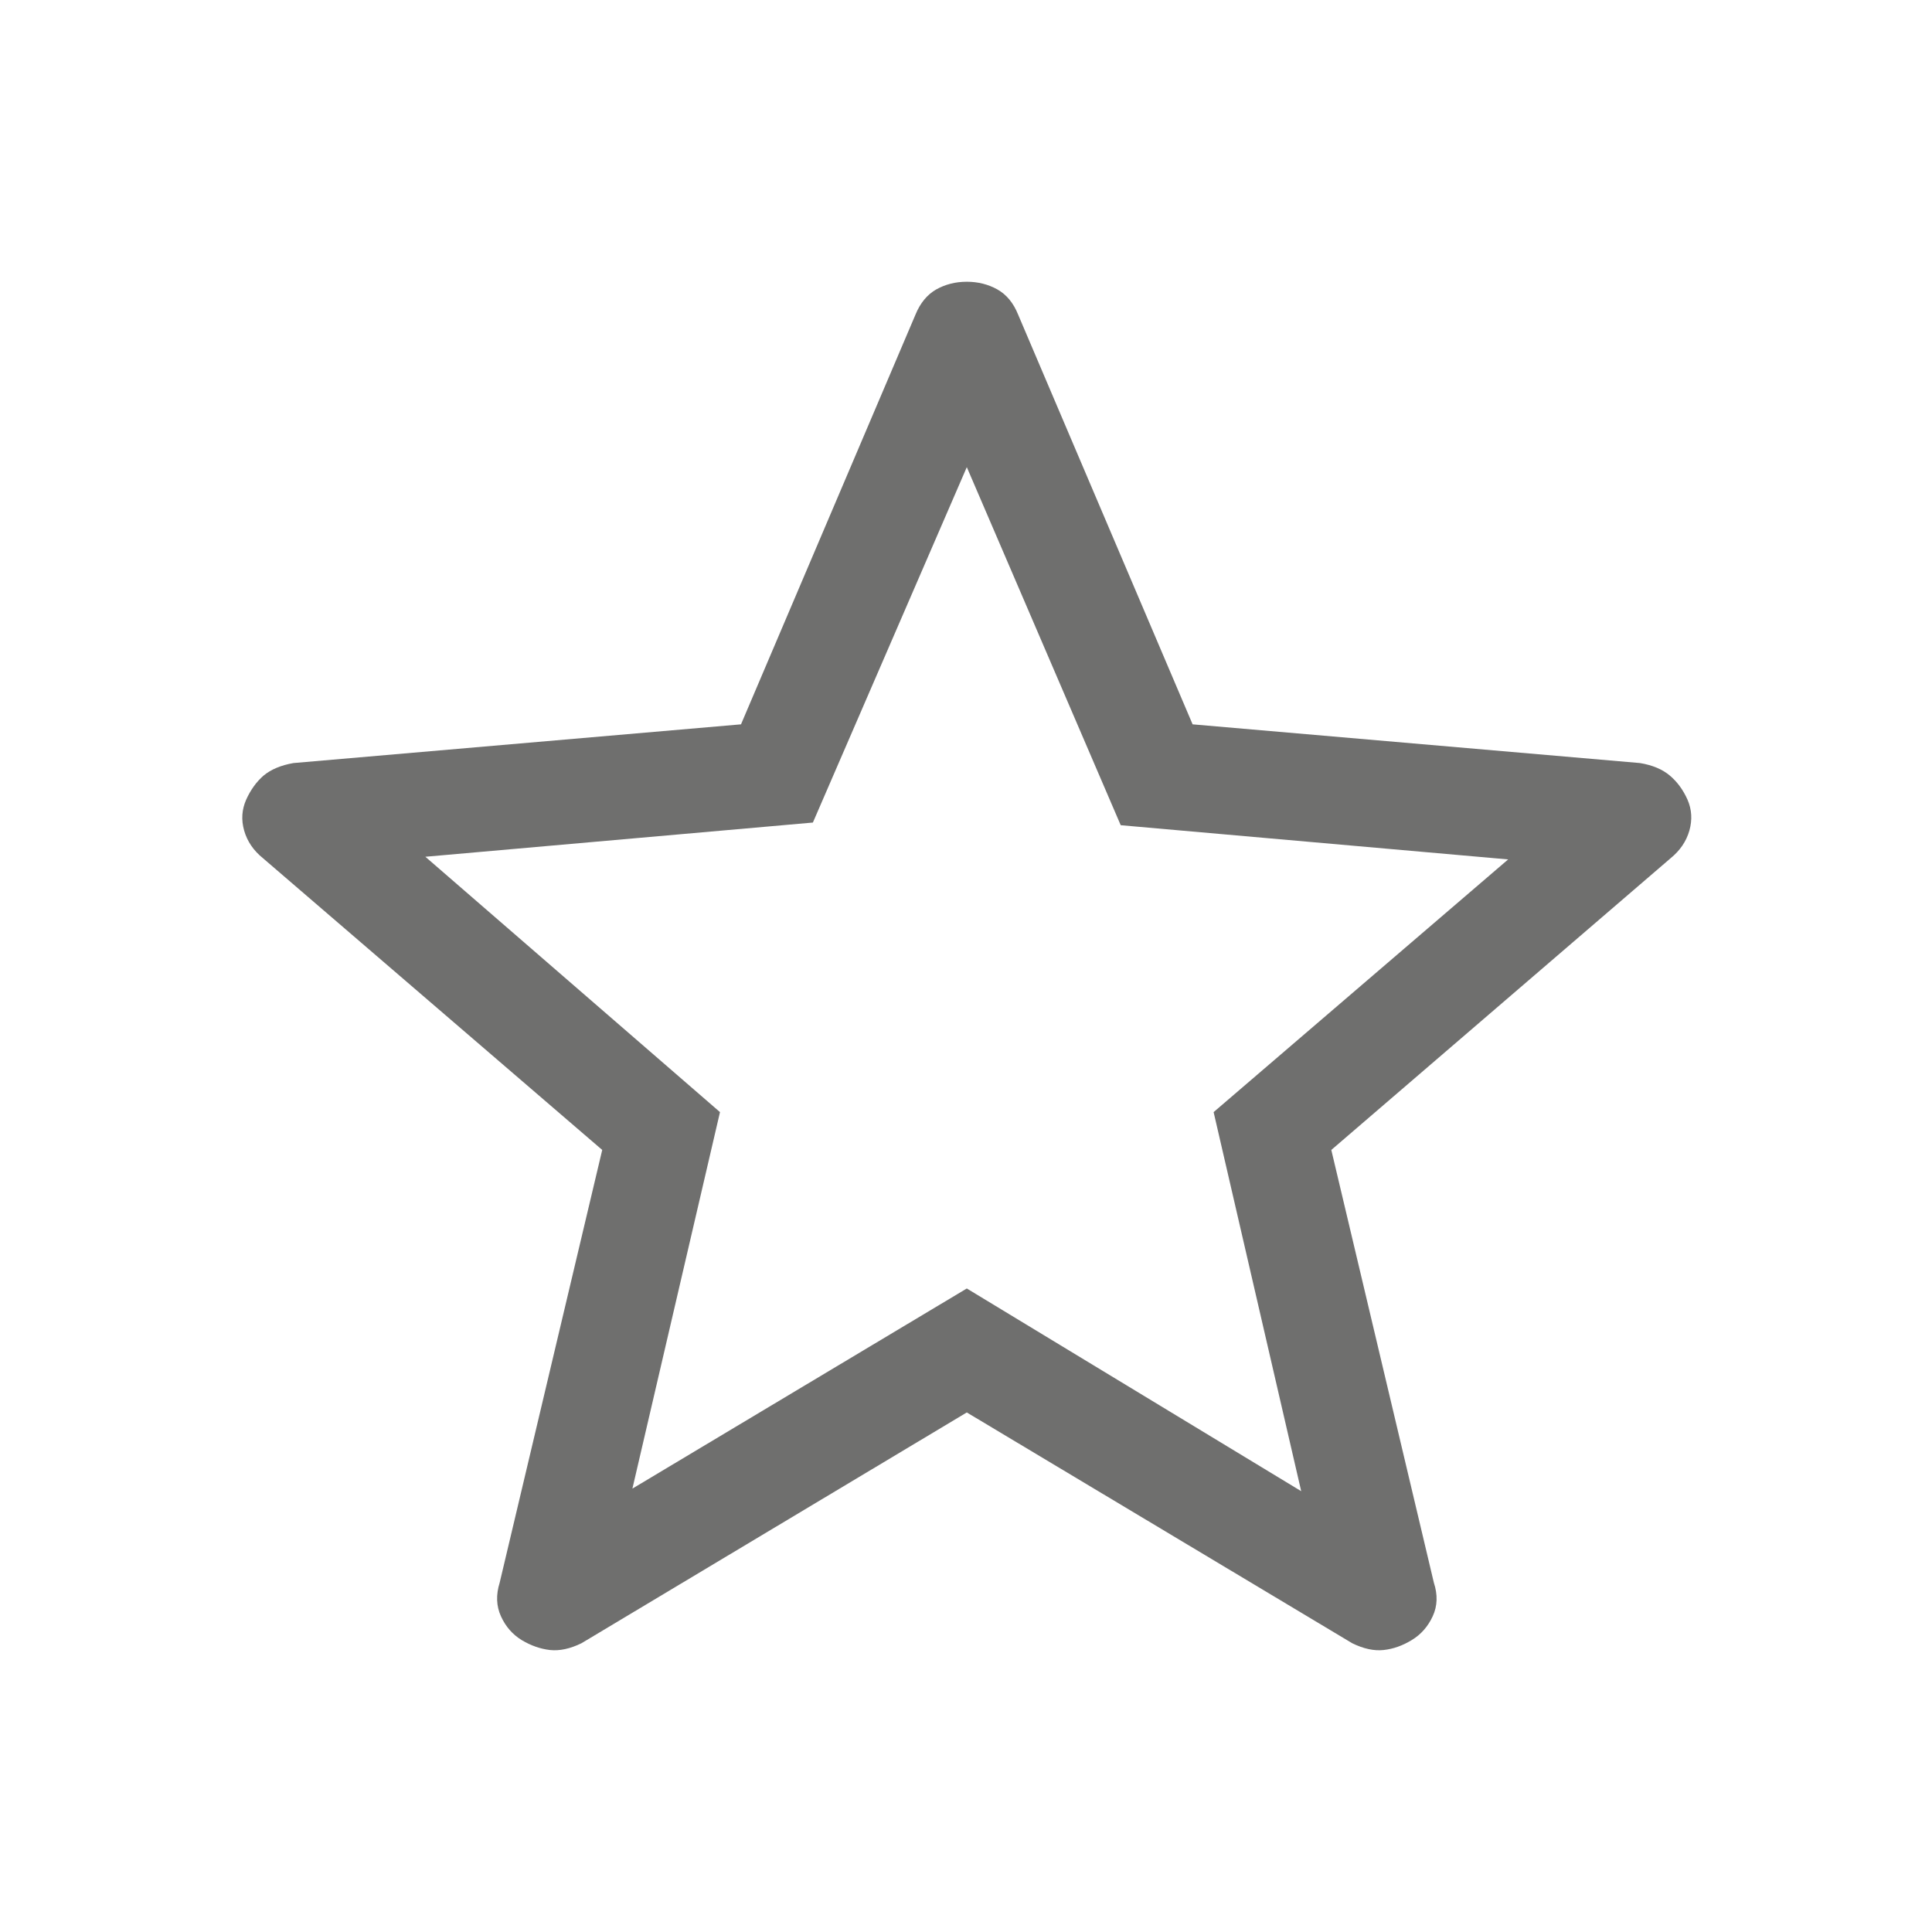 <svg width="24" height="24" viewBox="0 0 24 24" fill="none" xmlns="http://www.w3.org/2000/svg">
<path d="M7.856 18.492L12.01 16.006L16.164 18.524L15.076 13.815L18.735 10.676L13.922 10.251L12.01 5.803L10.098 10.218L5.284 10.643L8.944 13.815L7.856 18.492ZM12.01 17.546L7.223 20.413C7.082 20.482 6.951 20.51 6.831 20.497C6.711 20.483 6.595 20.442 6.481 20.374C6.367 20.304 6.281 20.206 6.223 20.078C6.165 19.951 6.16 19.812 6.207 19.661L7.481 14.285L3.268 10.662C3.149 10.566 3.071 10.451 3.033 10.318C2.995 10.184 3.004 10.056 3.058 9.934C3.113 9.812 3.185 9.712 3.276 9.633C3.367 9.558 3.49 9.506 3.645 9.479L9.205 8.998L11.373 3.907C11.432 3.763 11.519 3.659 11.631 3.595C11.744 3.532 11.87 3.5 12.01 3.5C12.149 3.5 12.276 3.532 12.389 3.595C12.503 3.659 12.589 3.763 12.647 3.907L14.815 8.998L20.373 9.479C20.529 9.505 20.652 9.557 20.744 9.635C20.835 9.712 20.908 9.811 20.963 9.934C21.016 10.056 21.024 10.184 20.986 10.318C20.948 10.451 20.87 10.566 20.752 10.662L16.538 14.285L17.812 19.661C17.861 19.81 17.857 19.949 17.798 20.077C17.739 20.205 17.652 20.304 17.538 20.373C17.425 20.442 17.309 20.484 17.188 20.497C17.069 20.51 16.939 20.482 16.798 20.413L12.01 17.546Z" fill="#6F6F6E"/>
</svg>
